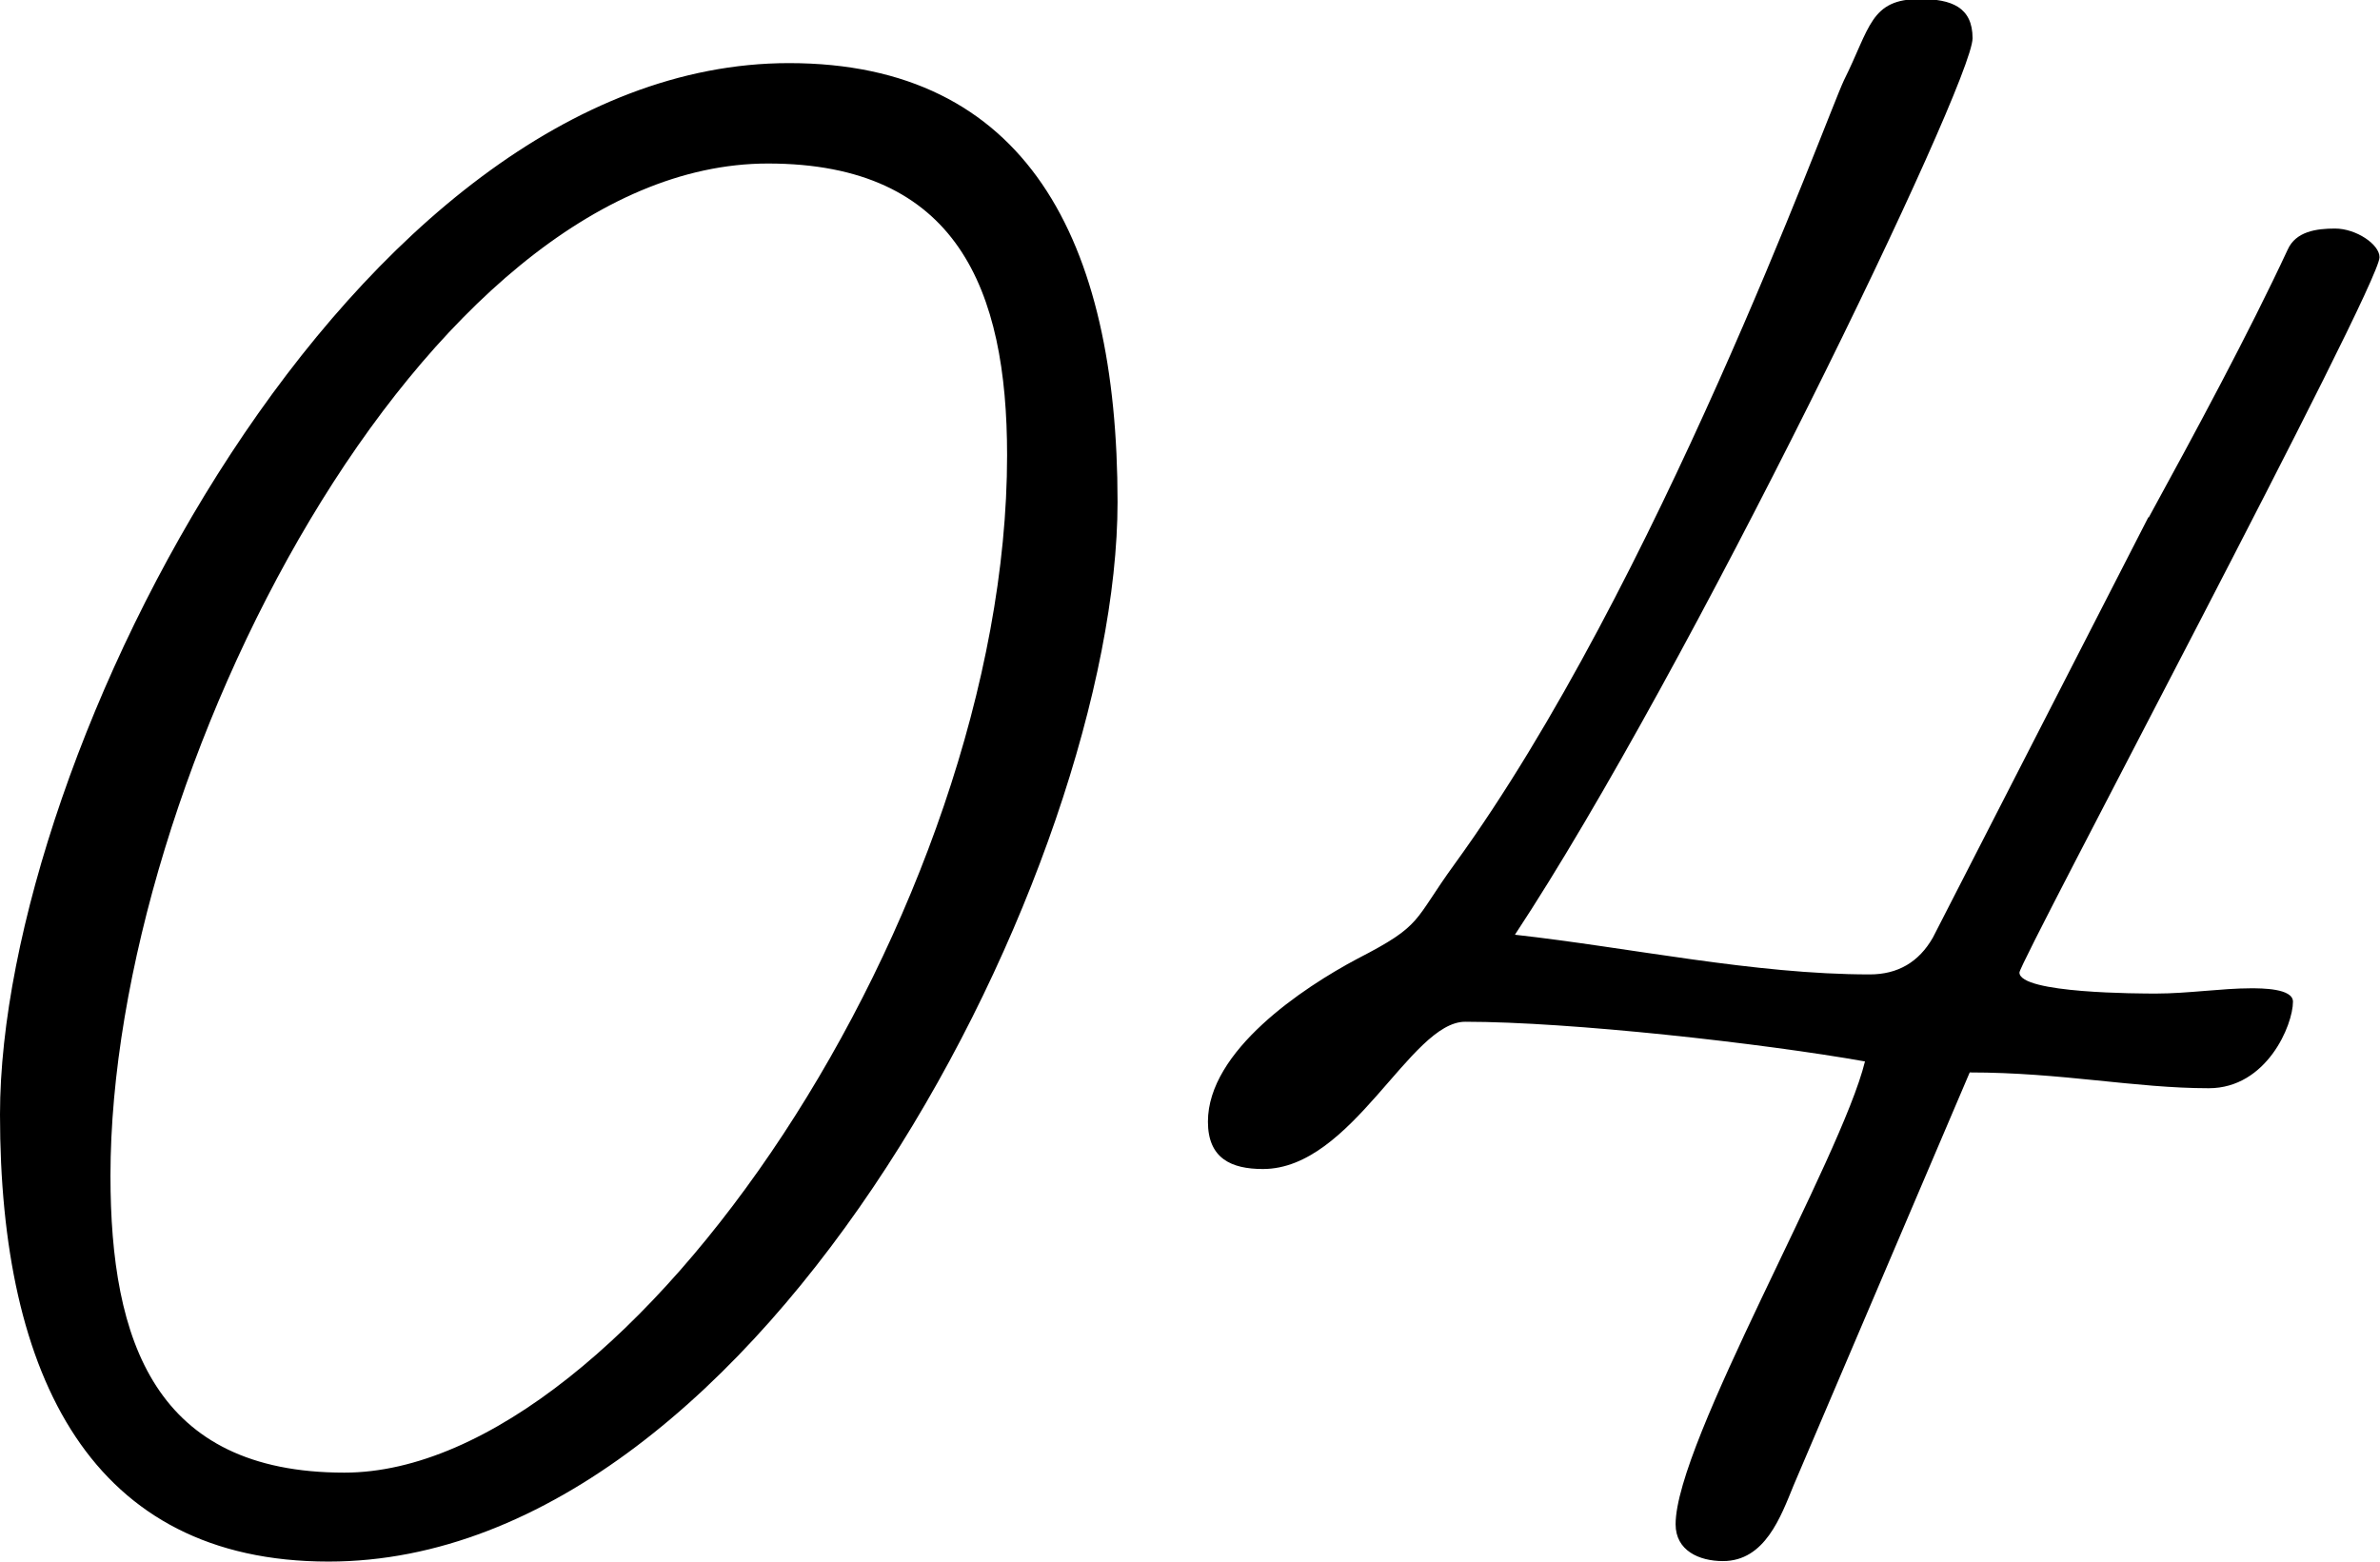 <svg xmlns="http://www.w3.org/2000/svg" viewBox="0 0 49.77 32.67"><path d="M16.5 1.32c4.95 0 6.87 3.68 6.87 9.18 0 7.53-7.37 22.16-16.5 22.16-4.95 0-6.87-3.85-6.87-9.35C0 15.78 7.37 1.32 16.5 1.32zM7.2 30.8c5.99 0 13.86-11.77 13.86-21.28 0-3.46-1.04-6.1-5-6.1-7.2 0-13.75 12.81-13.75 21.17 0 3.46.93 6.21 4.89 6.21zm37.73-19.97c.99-1.81 2.09-3.85 2.91-5.61.17-.38.6-.44.99-.44.44 0 .93.33.93.6 0 .61-7.53 14.74-7.53 14.96 0 .44 2.53.44 2.86.44.66 0 1.38-.11 1.98-.11.22 0 .88 0 .88.28 0 .49-.55 1.81-1.76 1.81-1.54 0-3.08-.33-5-.33l-3.68 8.63c-.27.66-.6 1.59-1.48 1.59-.5 0-.99-.22-.99-.77 0-1.71 3.46-7.64 3.96-9.68-2.14-.38-6.16-.83-8.36-.83-1.15 0-2.36 3.08-4.23 3.08-.66 0-1.15-.22-1.15-.99 0-1.48 1.98-2.8 3.13-3.41 1.38-.71 1.15-.77 2.03-1.98 4.23-5.83 7.75-15.56 8.14-16.39.55-1.1.55-1.7 1.59-1.7.66 0 1.1.17 1.1.82 0 .94-5.94 13.25-9.57 18.75 2.42.27 5 .83 7.42.83q.88 0 1.32-.77l4.51-8.8z"/></svg>